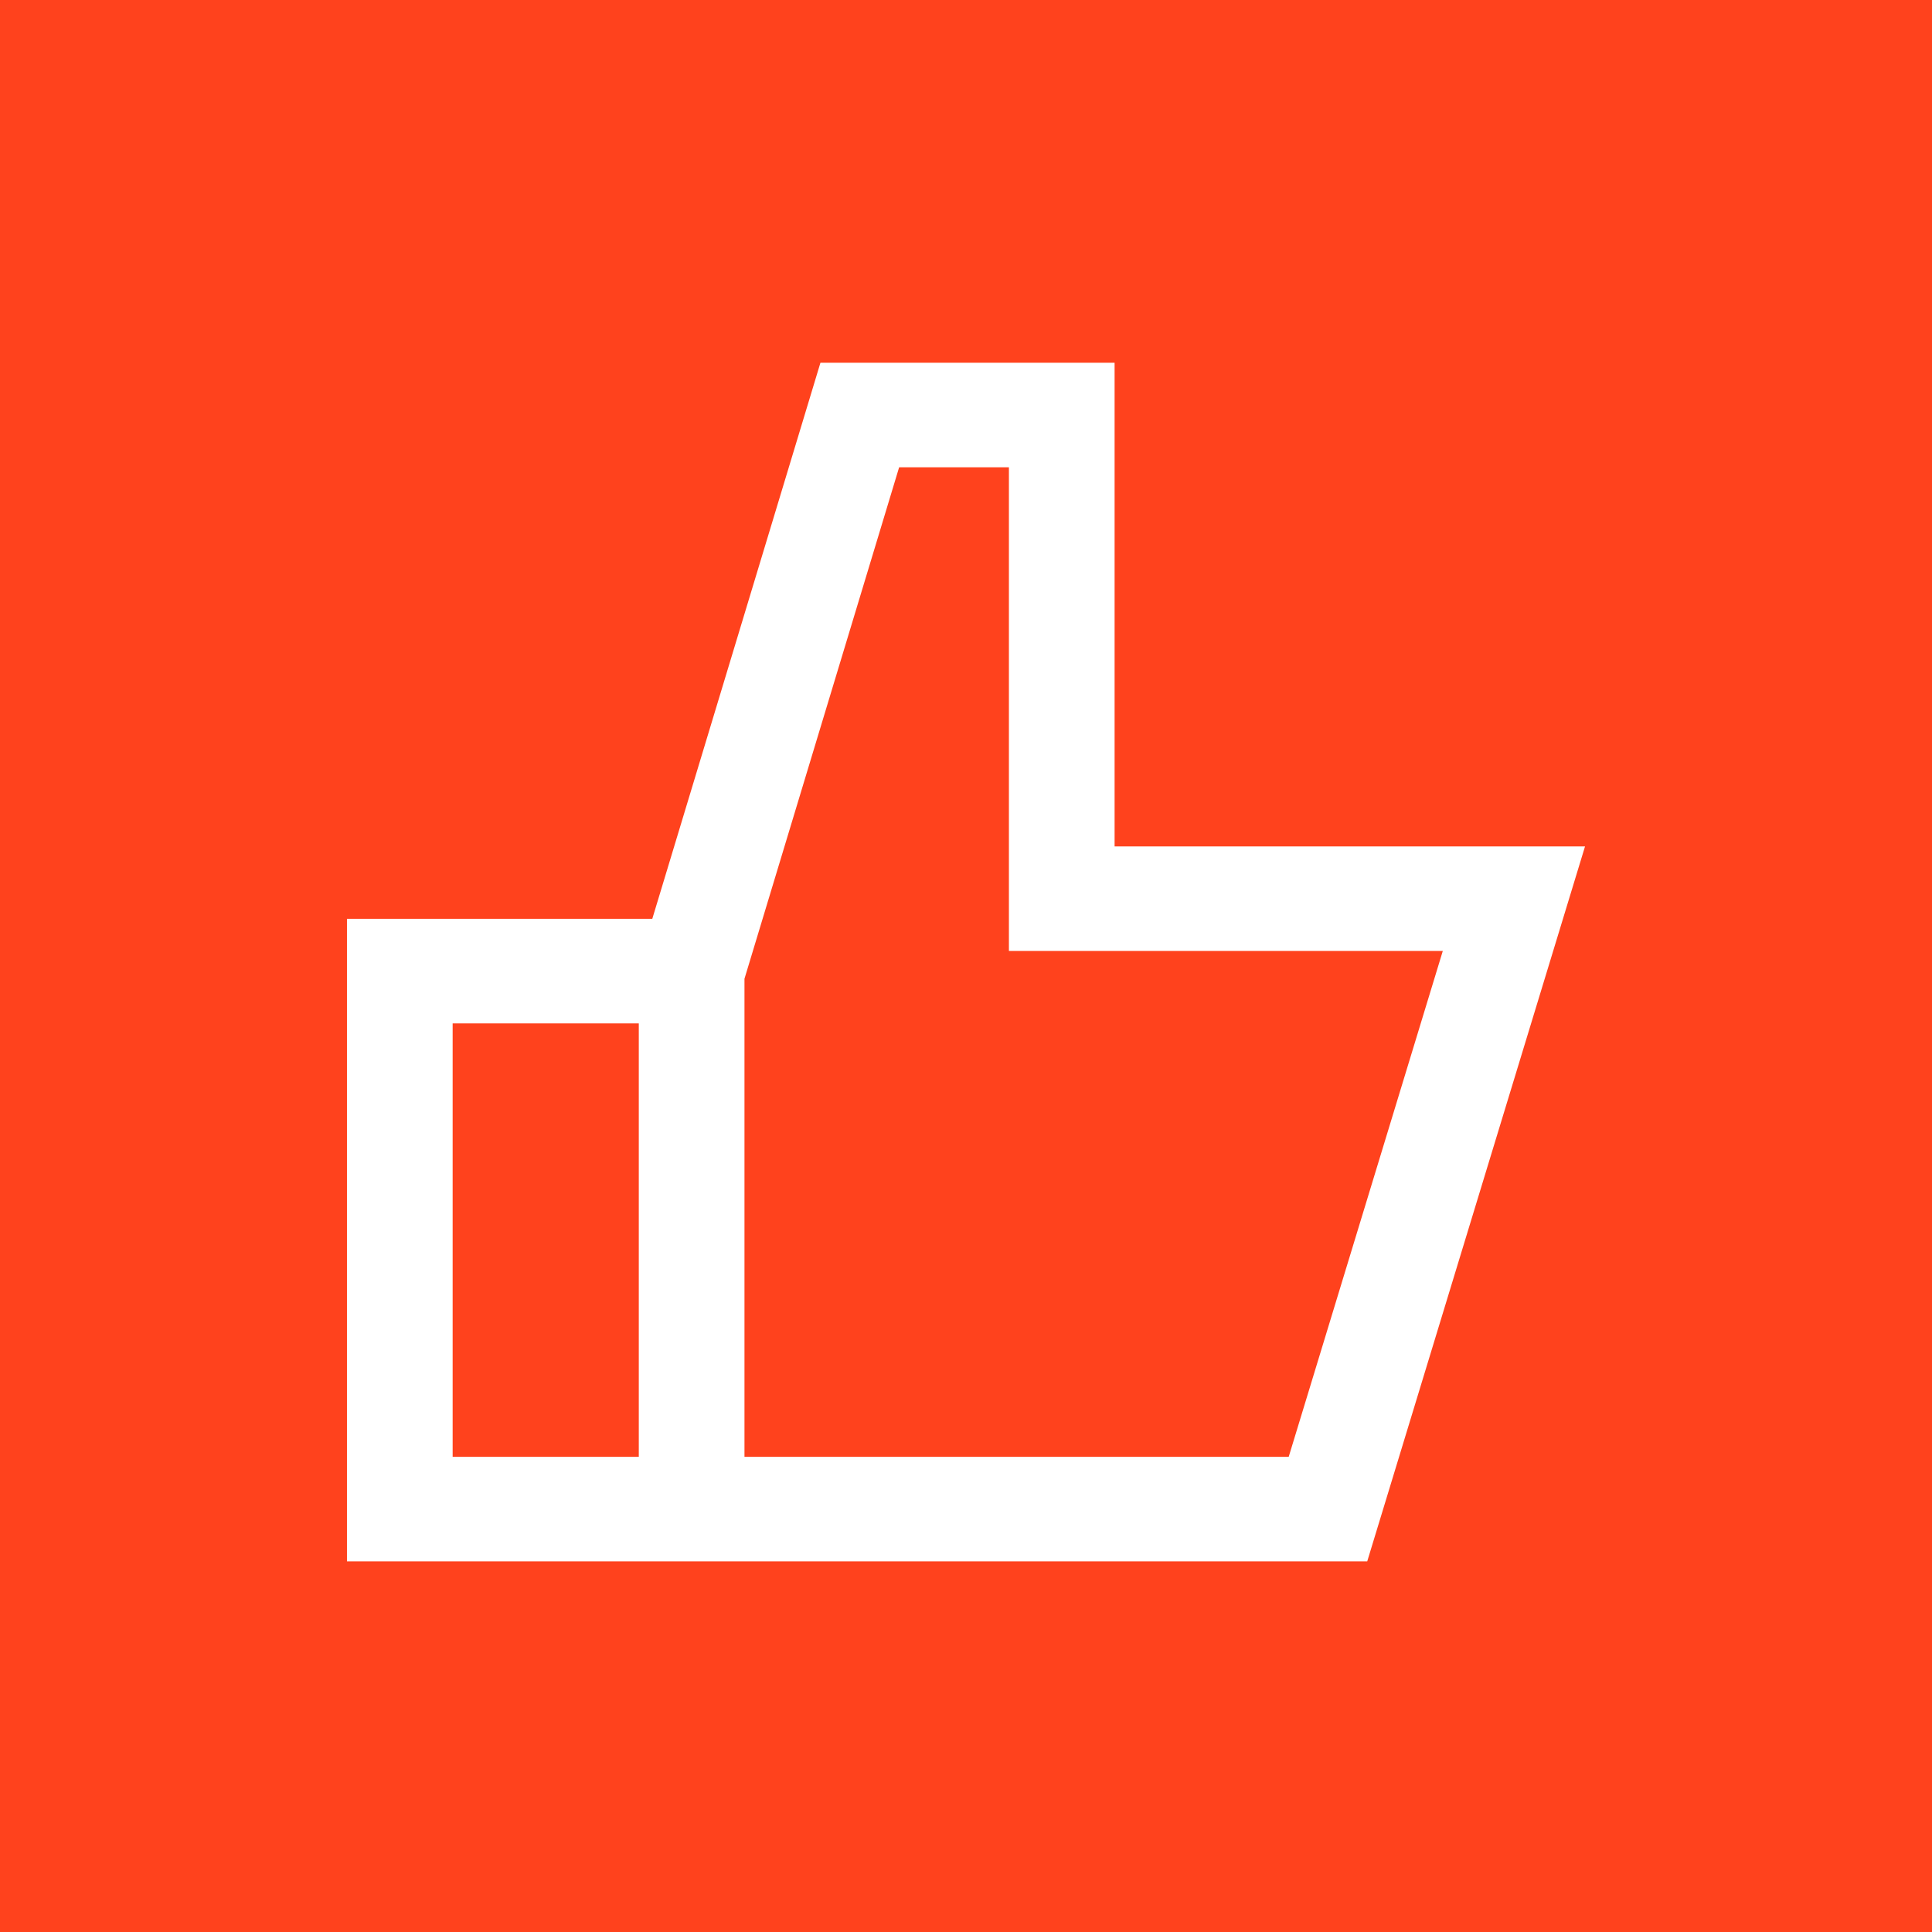 <?xml version="1.0" encoding="UTF-8"?> <svg xmlns="http://www.w3.org/2000/svg" width="245" height="245" viewBox="0 0 245 245" fill="none"> <rect width="245" height="245" fill="#FF421D"></rect> <path fill-rule="evenodd" clip-rule="evenodd" d="M104.041 46H141.343V107.333H201L173.38 198L44 198V116.517L82.718 116.518L104.041 46ZM81.007 129.778L57.401 129.777V184.74L81.007 184.74V129.778ZM94.408 184.74H163.423L182.964 120.593H127.942V59.26H114.02L94.408 124.118V184.74Z" fill="white"></path> </svg> 